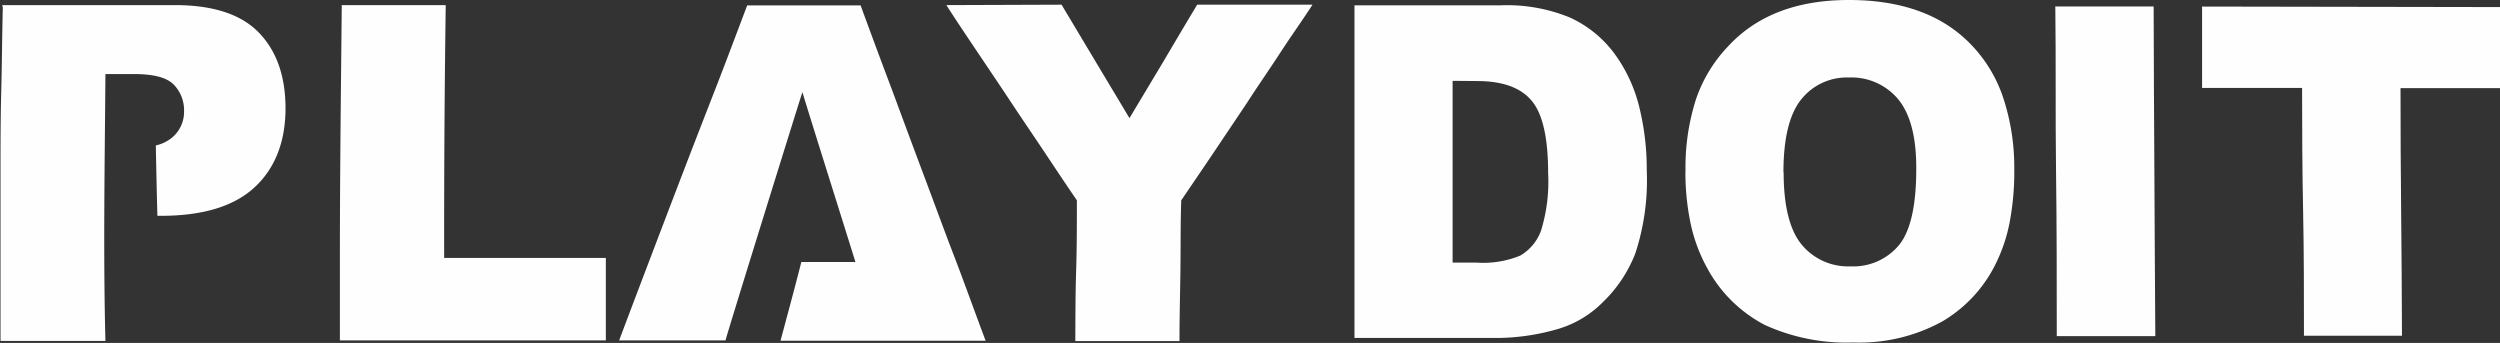 <svg xmlns="http://www.w3.org/2000/svg" viewBox="0 0 240 32.92"><rect x="0" y="0" width="240" height="32.92" fill="#333333" stroke="none"/><defs><style>.cls-1{fill:#fefefe;fill-rule:evenodd;}</style></defs><g id="Camada_2" data-name="Camada 2"><g id="Camada_1-2" data-name="Camada 1"><g id="Capa_1" data-name="Capa 1"><g id="_2614798759024" data-name=" 2614798759024"><path class="cls-1" d="M90.85.49h0c1,1.56,2.06,3.13,3.1,4.68s2.11,3.13,3.14,4.69,2.1,3.12,3.14,4.68,2.08,3.13,3.15,4.69c0,2.25,0,4.51-.07,6.75s-.07,4.5-.08,6.76h10c0-2.24.06-4.49.09-6.76s0-4.5.08-6.75c1.06-1.56,2.12-3.11,3.18-4.69l3.14-4.68c1-1.56,2.1-3.13,3.14-4.73S125,2,126,.45H114.93c-1.09,1.81-2.17,3.64-3.24,5.45l-3.26,5.44L105.17,5.9,101.91.45ZM69.63,32.68H59.44c1-2.7,5.09-13.42,6.12-16.1s2.07-5.36,3.1-8,2.06-5.4,3.07-8.06H82.62q1.48,4.05,3,8.07c1,2.7,2,5.4,3,8.06s2,5.4,3,8,2,5.41,3,8.06H74.93c.67-2.51,1.35-5,2-7.56h5.19c-.3-1-4.52-14.38-5.09-16.31-.62,1.93-7,22.43-7.39,23.86ZM32.79.49h10q-.17,12.15-.15,24.27H58.16v7.92H32.63v-8c0-8,.1-16.1.18-24.14ZM.21.49H16.78c3.61,0,6.29.85,8,2.57s2.63,4.15,2.63,7.34-1,5.78-3,7.61-5,2.71-9,2.71h-.3c-.06-2.27-.11-4.53-.15-6.76a3.68,3.68,0,0,0,1.53-.73,3.2,3.2,0,0,0,1.18-2.54,3.53,3.53,0,0,0-1-2.58c-.67-.67-1.92-1-3.79-1H10.12c-.06,8.48-.22,17,0,25.62H.05c0-2.7,0-5.35,0-8v-8c0-2.68,0-5.36.07-8s.08-5.36.15-8Z"/><path class="cls-1" d="M211.36.63h0L240,.68c0,2.59,0,5.18.05,7.78h-9.6q0,6,.06,11.88t.08,11.89h-9.41c0-4,0-7.93-.08-11.89S221,12.41,221,8.44h-9.6c0-2.6,0-5.2,0-7.81Z"/><path class="cls-1" d="M197.33.62h9.42c0,5.28.05,10.56.07,15.83s.06,10.55.09,15.82h-9.46c0-5.28,0-10.57-.07-15.84s0-10.56-.07-15.84Z"/><path class="cls-1" d="M171.23,16.55h0q0,4.82,1.72,6.92a5.77,5.77,0,0,0,4.68,2.1,5.71,5.71,0,0,0,4.69-2.06c1.1-1.36,1.66-3.85,1.64-7.43,0-3-.6-5.19-1.75-6.57a5.84,5.84,0,0,0-4.73-2.07,5.59,5.59,0,0,0-4.56,2.1c-1.13,1.4-1.71,3.73-1.71,7Zm-9.42-.08h0a21.45,21.45,0,0,1,1-6.93A13.81,13.81,0,0,1,166,4.34Q170.09,0,177.49,0q7.62,0,11.73,4.28a13.42,13.42,0,0,1,3.09,5.11,21.3,21.3,0,0,1,1.06,6.81,26.11,26.11,0,0,1-.43,5.07,15.57,15.57,0,0,1-1.35,4.05,13.09,13.09,0,0,1-5.17,5.56,16.54,16.54,0,0,1-8.46,2,18.94,18.94,0,0,1-8.55-1.69,13.23,13.23,0,0,1-5.49-5.4,15.54,15.54,0,0,1-1.59-4.19,23.8,23.8,0,0,1-.53-5.12Z"/><path class="cls-1" d="M139.45,7.76h0V25.21h2.29a9.4,9.4,0,0,0,4.2-.67,4.59,4.59,0,0,0,2-2.4,16,16,0,0,0,.68-5.54q0-5.07-1.59-6.94c-1.05-1.25-2.79-1.88-5.24-1.88ZM130.05.51h14a15.92,15.92,0,0,1,6.68,1.18,11.05,11.05,0,0,1,4.2,3.38,14.54,14.54,0,0,1,2.42,5.12,25.16,25.16,0,0,1,.74,6.17A22.57,22.57,0,0,1,157,24.3,13,13,0,0,1,153.88,29a10.07,10.07,0,0,1-4.24,2.56,21.32,21.32,0,0,1-5.61.88l-14,0V.51Z"/></g></g></g></g></svg>